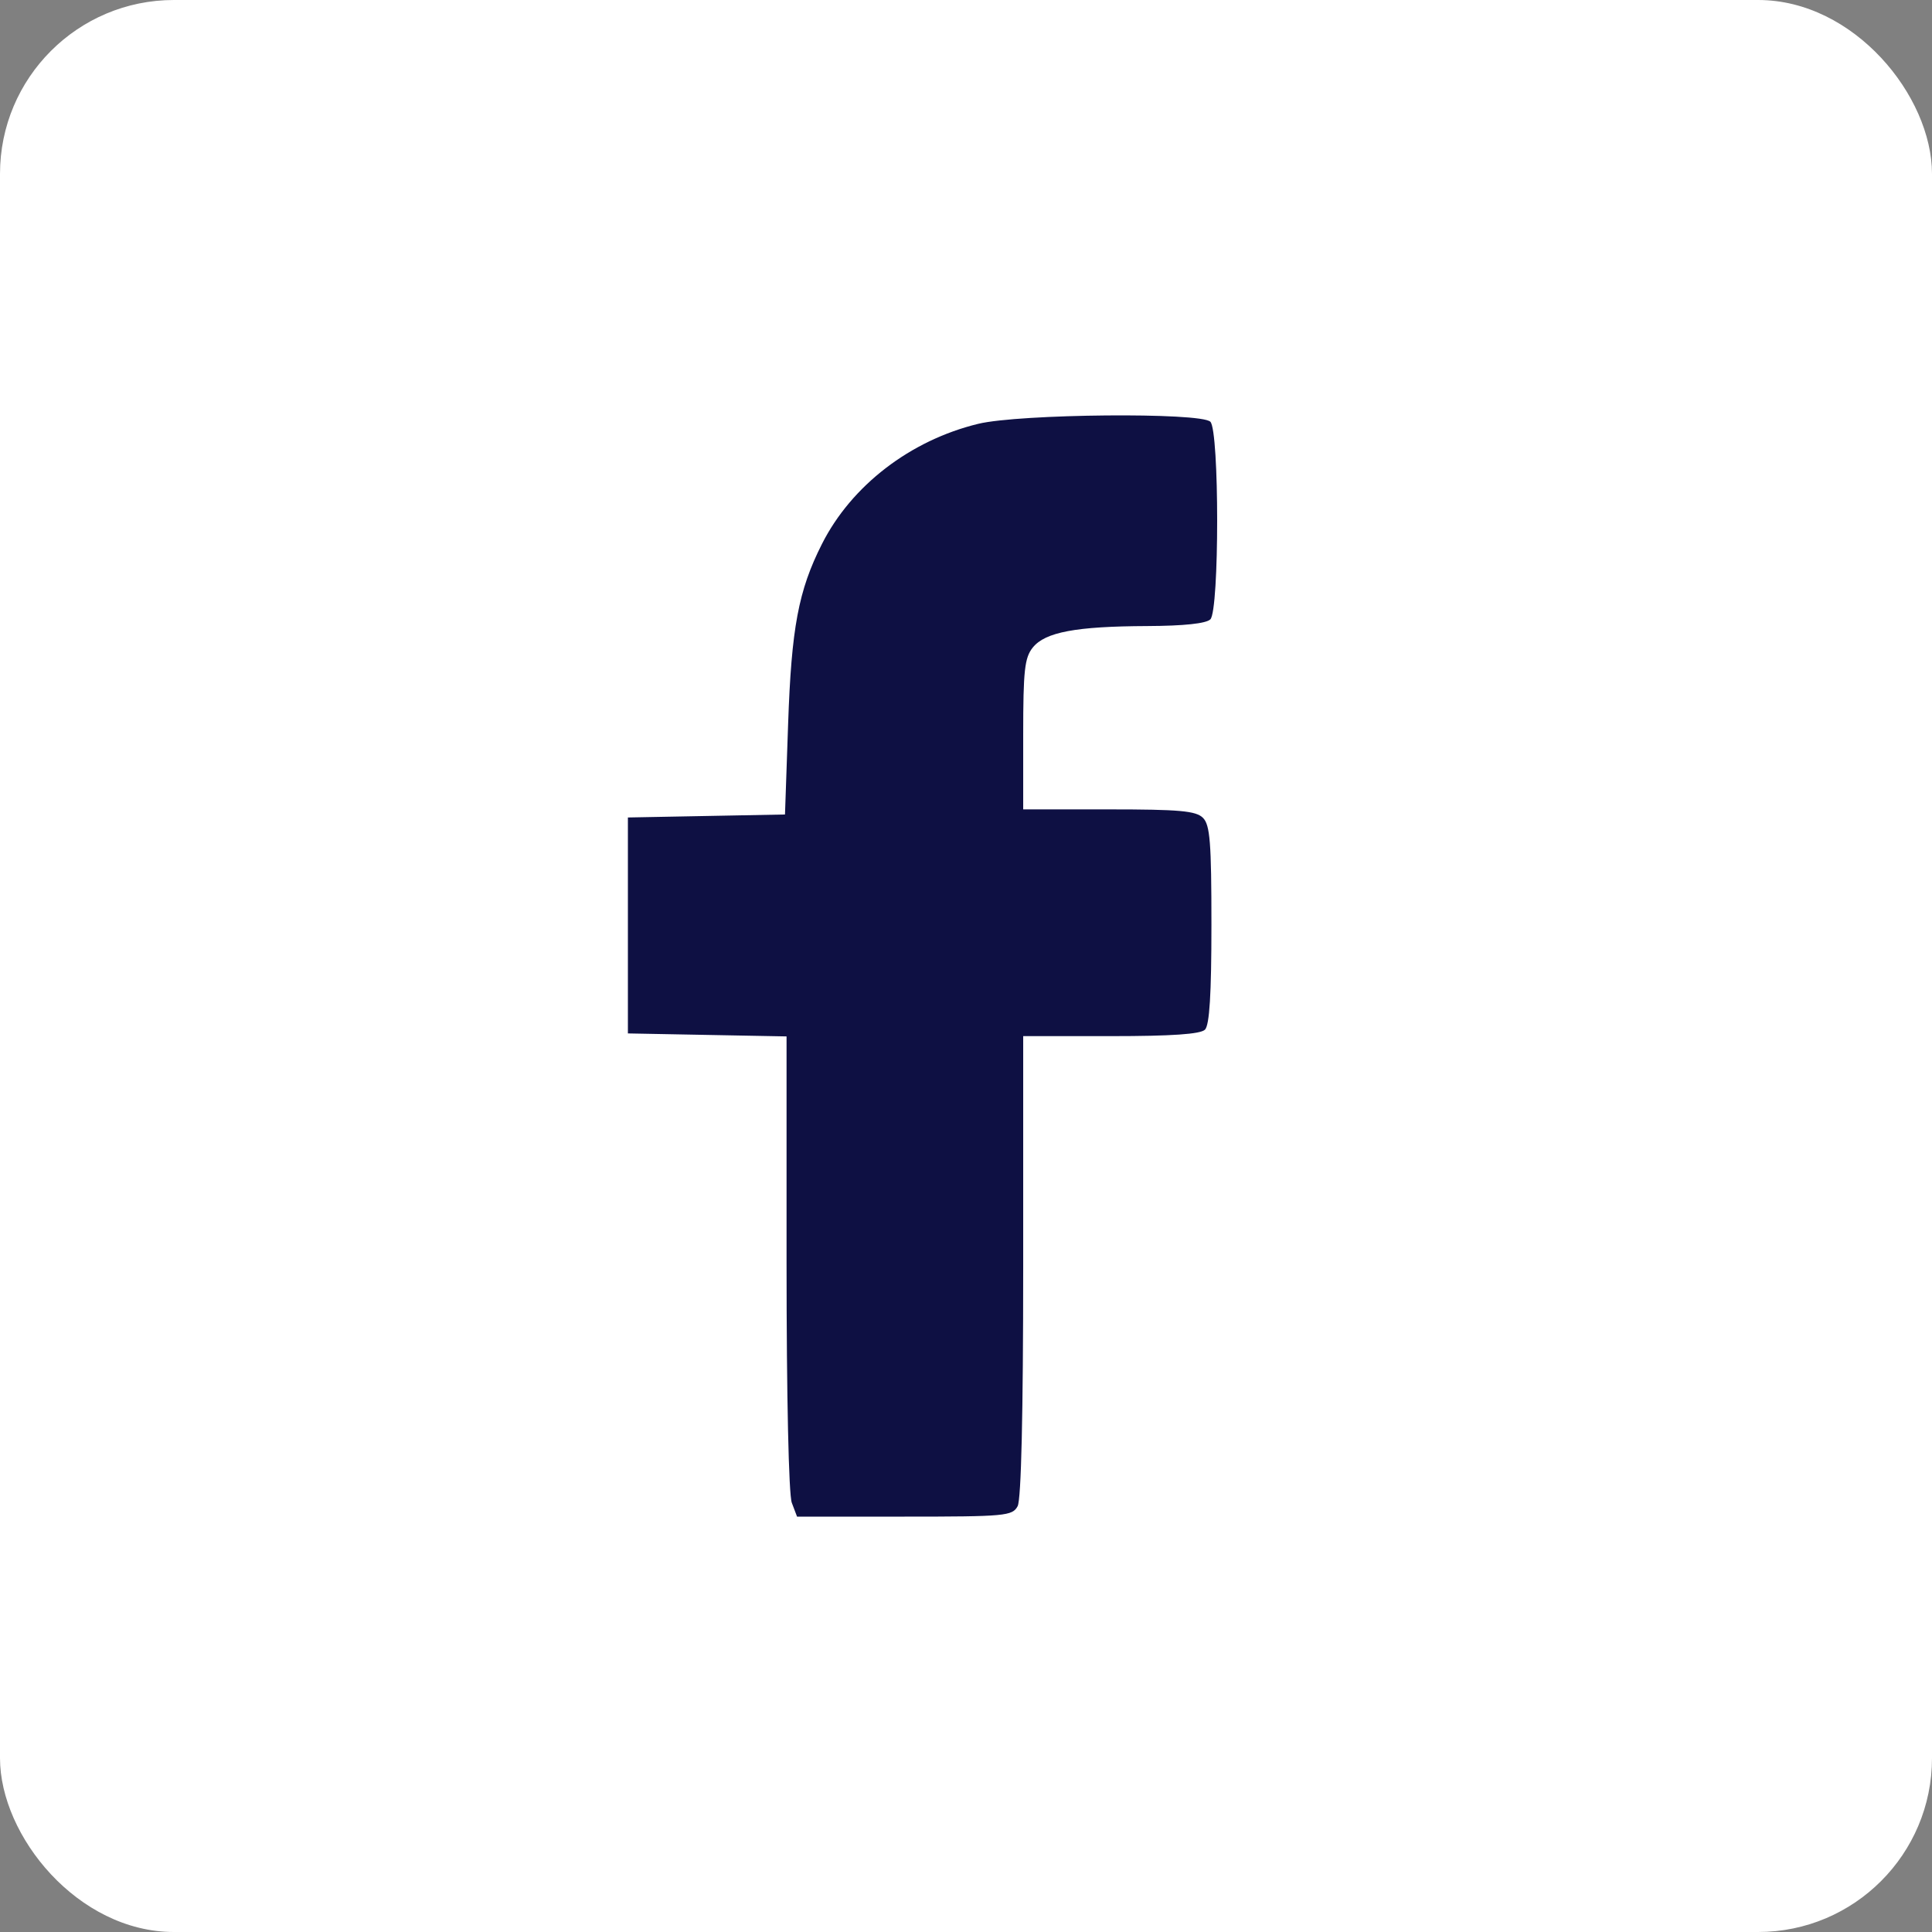 <?xml version="1.0" encoding="UTF-8"?> <svg xmlns="http://www.w3.org/2000/svg" width="200" height="200" viewBox="0 0 200 200" fill="none"><rect x="0" y="0" width="200" height="200" fill="#808080" stroke="none"/><rect width="200" height="200" rx="18" fill="white"></rect><path fill-rule="evenodd" clip-rule="evenodd" d="M101.263 43.875C94.229 45.584 88.139 50.268 85.085 56.318C82.651 61.14 81.928 64.988 81.585 74.97L81.262 84.316L73.131 84.471L65 84.625V95.802V106.98L73.212 107.135L81.424 107.289V130.711C81.424 144.577 81.646 154.718 81.967 155.566L82.51 157H93.639C104.073 157 104.804 156.932 105.345 155.919C105.716 155.222 105.921 146.378 105.921 131.049V107.26H114.996C121.312 107.26 124.274 107.056 124.739 106.589C125.21 106.116 125.407 102.909 125.407 95.73C125.407 87.214 125.264 85.399 124.533 84.665C123.811 83.94 122.109 83.787 114.79 83.787H105.921V76.024C105.921 69.404 106.068 68.08 106.915 67.029C108.2 65.436 111.381 64.839 118.754 64.809C122.55 64.793 124.864 64.548 125.296 64.114C126.235 63.172 126.235 44.601 125.296 43.659C124.31 42.669 105.531 42.838 101.263 43.875Z" fill="#0E1043"></path></svg> 